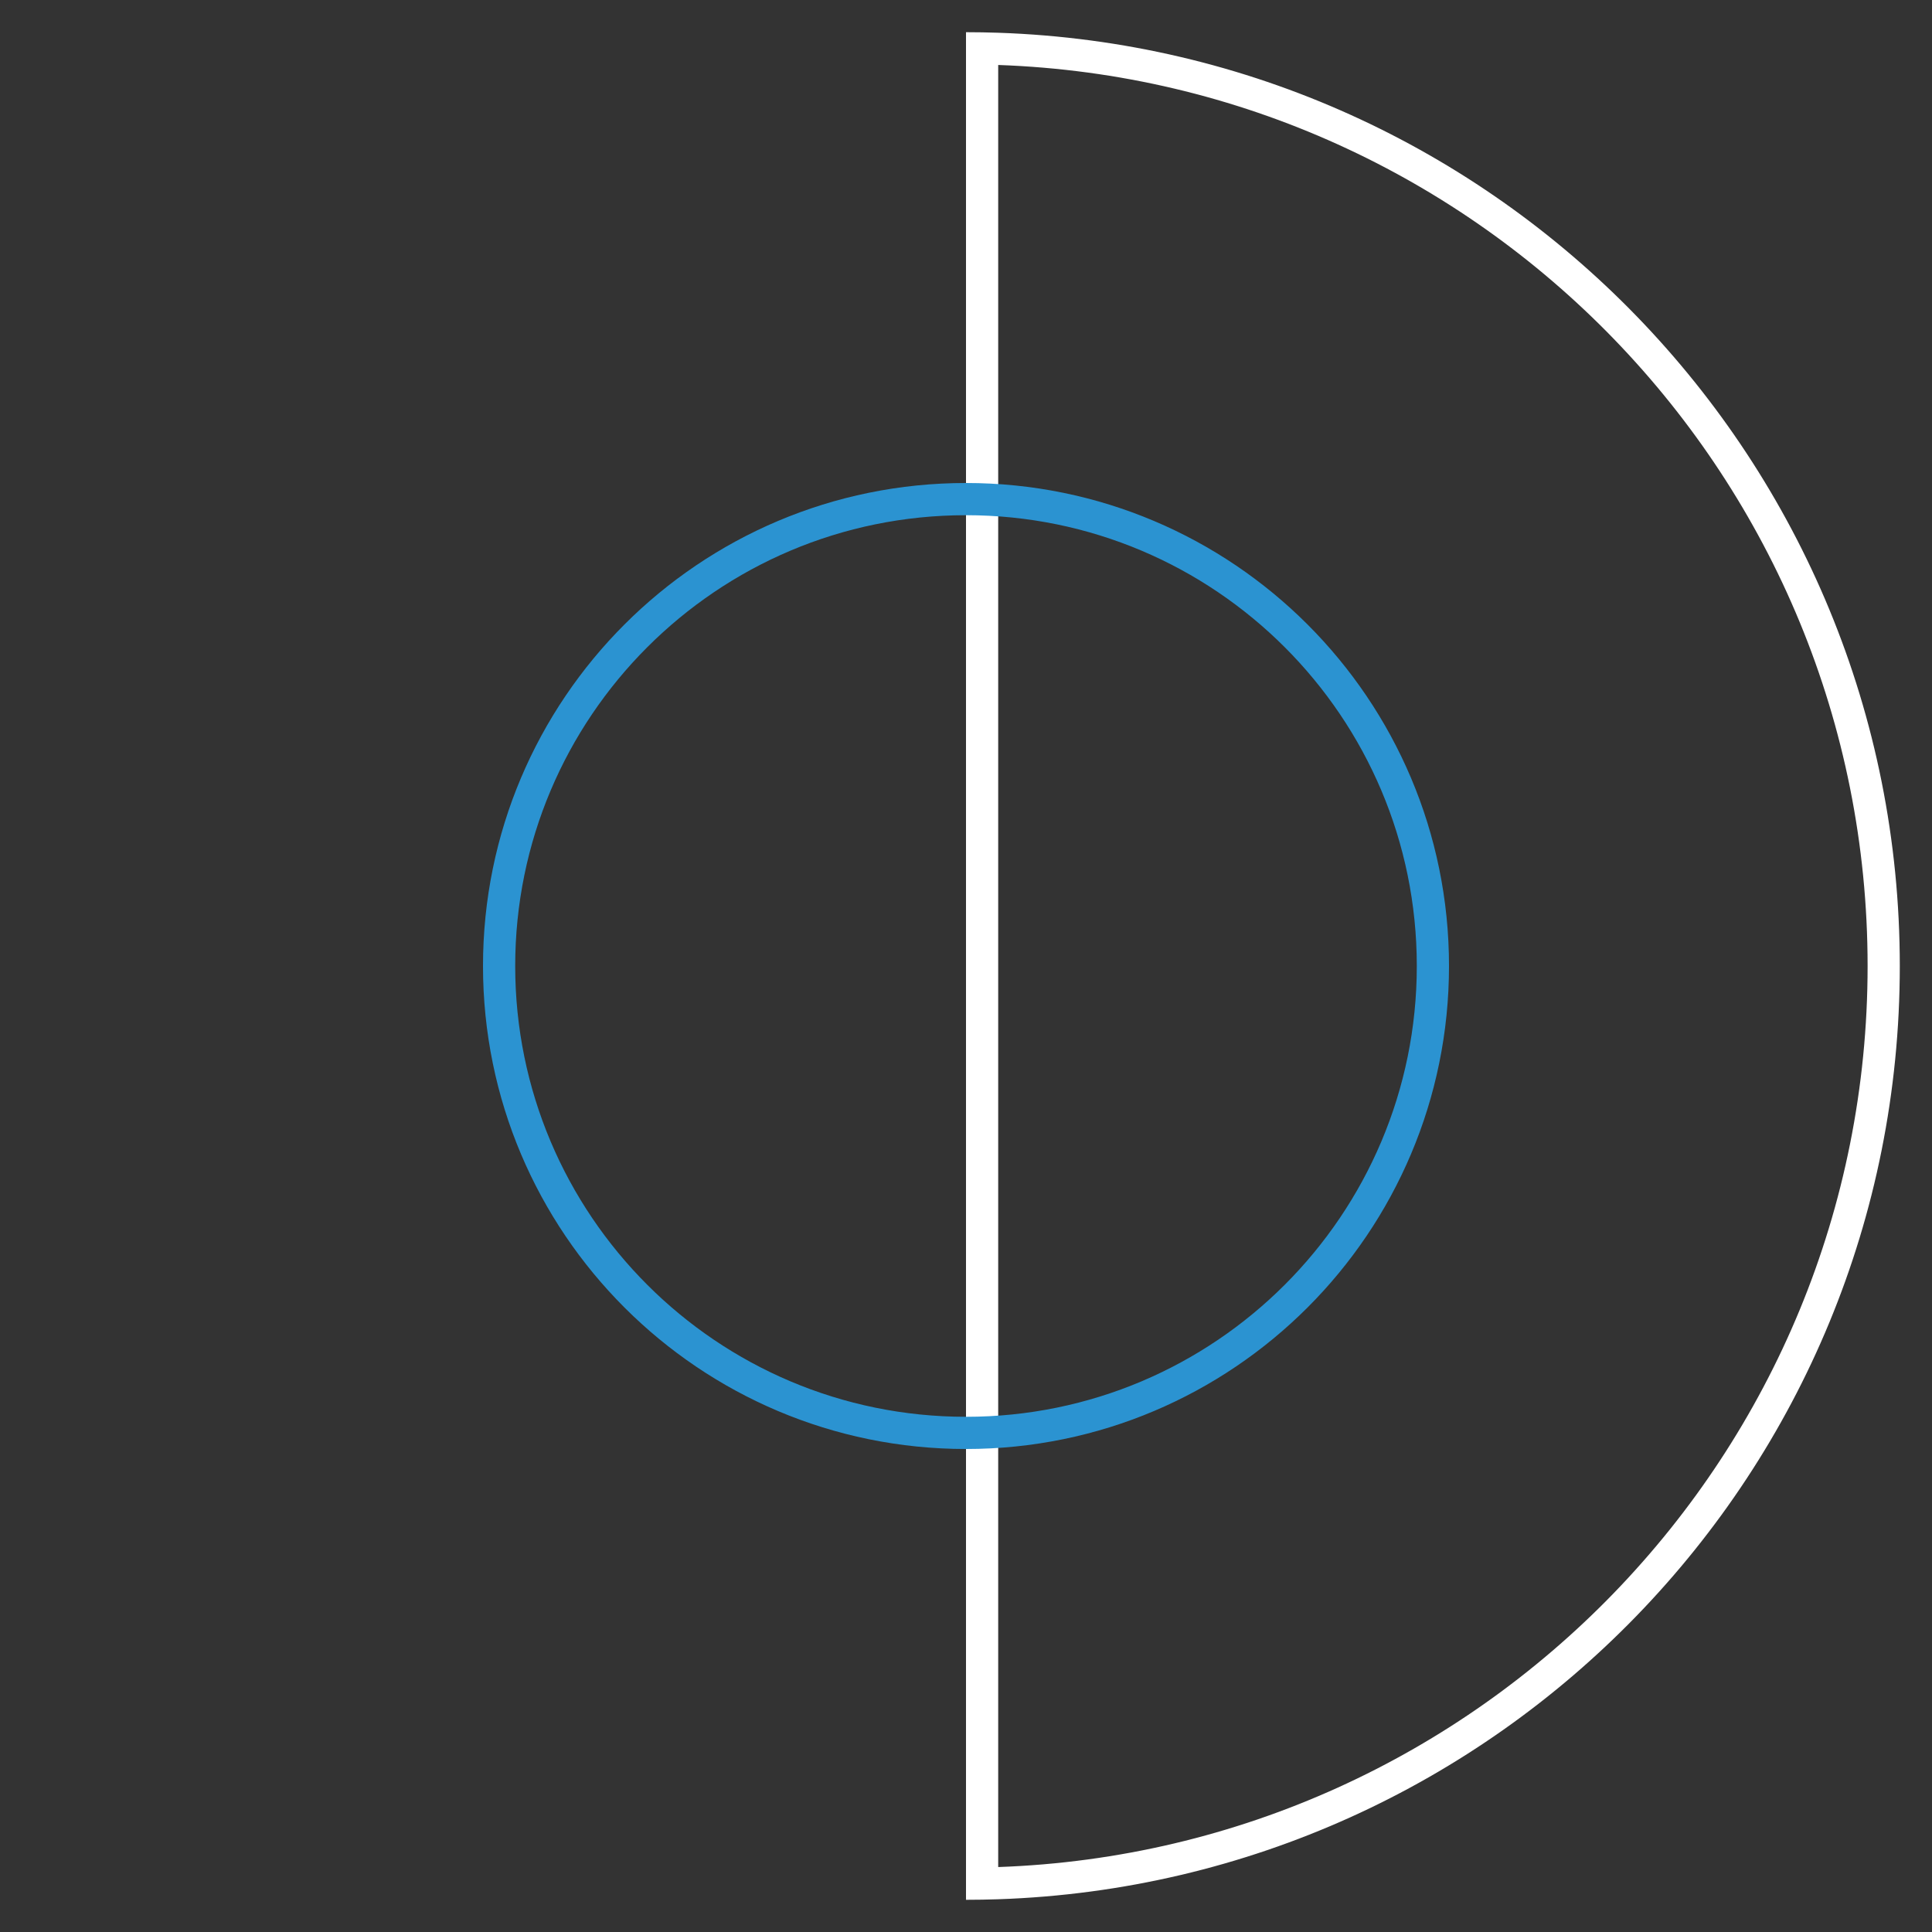 <svg width="60" height="60" viewBox="0 0 60 60" fill="none" xmlns="http://www.w3.org/2000/svg">
<rect x="0" y="0" width="60" height="60" fill="#333333" stroke="none"/>
<path fill-rule="evenodd" clip-rule="evenodd" d="M31 57.983C46.001 57.456 58 45.129 58 30C58 14.871 46.001 2.544 31 2.018V57.983ZM31 58.983C30.668 58.994 30.335 59 30 59V1C30.335 1 30.668 1.006 31 1.017C46.553 1.544 59 14.318 59 30C59 45.682 46.553 58.456 31 58.983Z" fill="white"/>
<path fill-rule="evenodd" clip-rule="evenodd" d="M30 44C37.732 44 44 37.732 44 30C44 22.268 37.732 16 30 16C22.268 16 16 22.268 16 30C16 37.732 22.268 44 30 44ZM30 45C38.284 45 45 38.284 45 30C45 21.716 38.284 15 30 15C21.716 15 15 21.716 15 30C15 38.284 21.716 45 30 45Z" fill="#2B93D1"/>
</svg>
